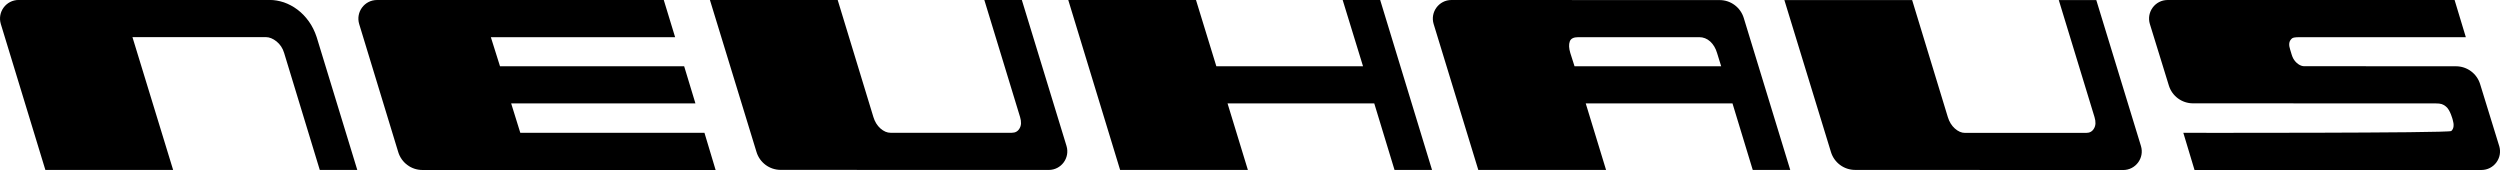 <svg viewBox="0 0 667.25 45.38" xmlns="http://www.w3.org/2000/svg" id="Layer_2">
  <g data-name="Layer_1" id="Layer_1-2">
    <g>
      <path d="M82.41,5.69c-.89-1.25-1.9-2.28-3.03-3.13-1.13-.85-2.33-1.48-3.6-1.93-1.29-.42-2.52-.64-3.71-.64H4.97C1.63,0-.75,3.22.22,6.41l11.89,38.95h34.1l-10.86-35.45h35.62c.92,0,1.88.38,2.84,1.15.96.78,1.65,1.81,2.02,3.06l9.52,31.24h10.01l-10.84-35.45c-.52-1.57-1.2-2.96-2.11-4.23Z"></path>
      <path d="M188.02,35.45h-49.15s0,0,0,0l-2.44-7.85s0,0,0,0h49.18s0,0,0,0l-3.01-9.92s0,0,0,0h-49.15s0,0,0,0l-2.44-7.75s0,0,0,0h49.18s0,0,0,0L177.16,0h0S100.63,0,100.63,0c-3.34,0-5.73,3.23-4.76,6.43l10.42,34.16c.87,2.84,3.48,4.78,6.45,4.78h78.26s0,0,0,0l-2.98-9.92h0Z"></path>
      <polygon points="358.36 0 363.79 17.68 324.64 17.68 319.21 0 285.12 0 298.96 45.36 333.06 45.36 327.63 27.6 366.79 27.6 372.2 45.36 382.21 45.36 368.37 0 358.36 0"></polygon>
      <path d="M272.73,0h-10.01l9.54,31.24c.38,1.25.33,2.26-.14,3.03-.45.8-1.15,1.17-2.09,1.17h-32.33c-.94,0-1.83-.38-2.73-1.17-.87-.78-1.48-1.79-1.86-3.03L223.58,0h-34.1l12.43,40.56c.86,2.84,3.48,4.78,6.45,4.78l71.54.02c3.34,0,5.72-3.22,4.75-6.41L272.73,0Z"></path>
      <path d="M559.5.02h-10.01l9.54,31.24c.38,1.25.33,2.26-.14,3.03-.45.8-1.15,1.18-2.09,1.18h-32.33c-.94,0-1.83-.38-2.73-1.18-.87-.78-1.48-1.79-1.86-3.03L510.35.02h-34.1l12.43,40.55c.86,2.84,3.48,4.78,6.45,4.78l71.54.03c3.33,0,5.72-3.22,4.75-6.41L559.5.02Z"></path>
      <path d="M458.96.02L387.39,0c-3.33,0-5.72,3.22-4.75,6.41l11.92,38.95h34.1l-5.43-17.77h39.17l5.41,17.77h10.01l-12.41-40.56c-.87-2.84-3.48-4.78-6.45-4.78ZM420.24,17.68l-1.13-3.55c-.38-1.25-.42-2.28-.14-3.06.28-.78,1.03-1.15,2.28-1.15h32.26c1.1,0,2.09.38,2.94,1.15.85.78,1.46,1.81,1.83,3.06l1.1,3.55h-39.14Z"></path>
      <path d="M667.03,38.95l-5.08-16.48c-.86-2.84-3.48-4.78-6.45-4.78l-40.56-.02c-.94,0-2.2-.79-2.91-2.13-.32-.61-.52-1.47-.79-2.32-.36-1.12-.4-2.09.34-2.83.34-.34.63-.47,2.46-.47h44.09L655.13,0h-76.58c-3.33,0-5.72,3.22-4.75,6.41l5.06,16.39c.86,2.84,3.48,4.78,6.45,4.78l64.77.02c1.46,0,1.95.22,2.72.81,1.17.9,1.83,3.55,1.83,3.55.38,1.25.35,2.37-.39,3.01-.67.58-71.51.48-71.51.48l2.99,9.92h76.57c3.33,0,5.72-3.22,4.75-6.41Z"></path>
    </g>
  </g>
</svg>
